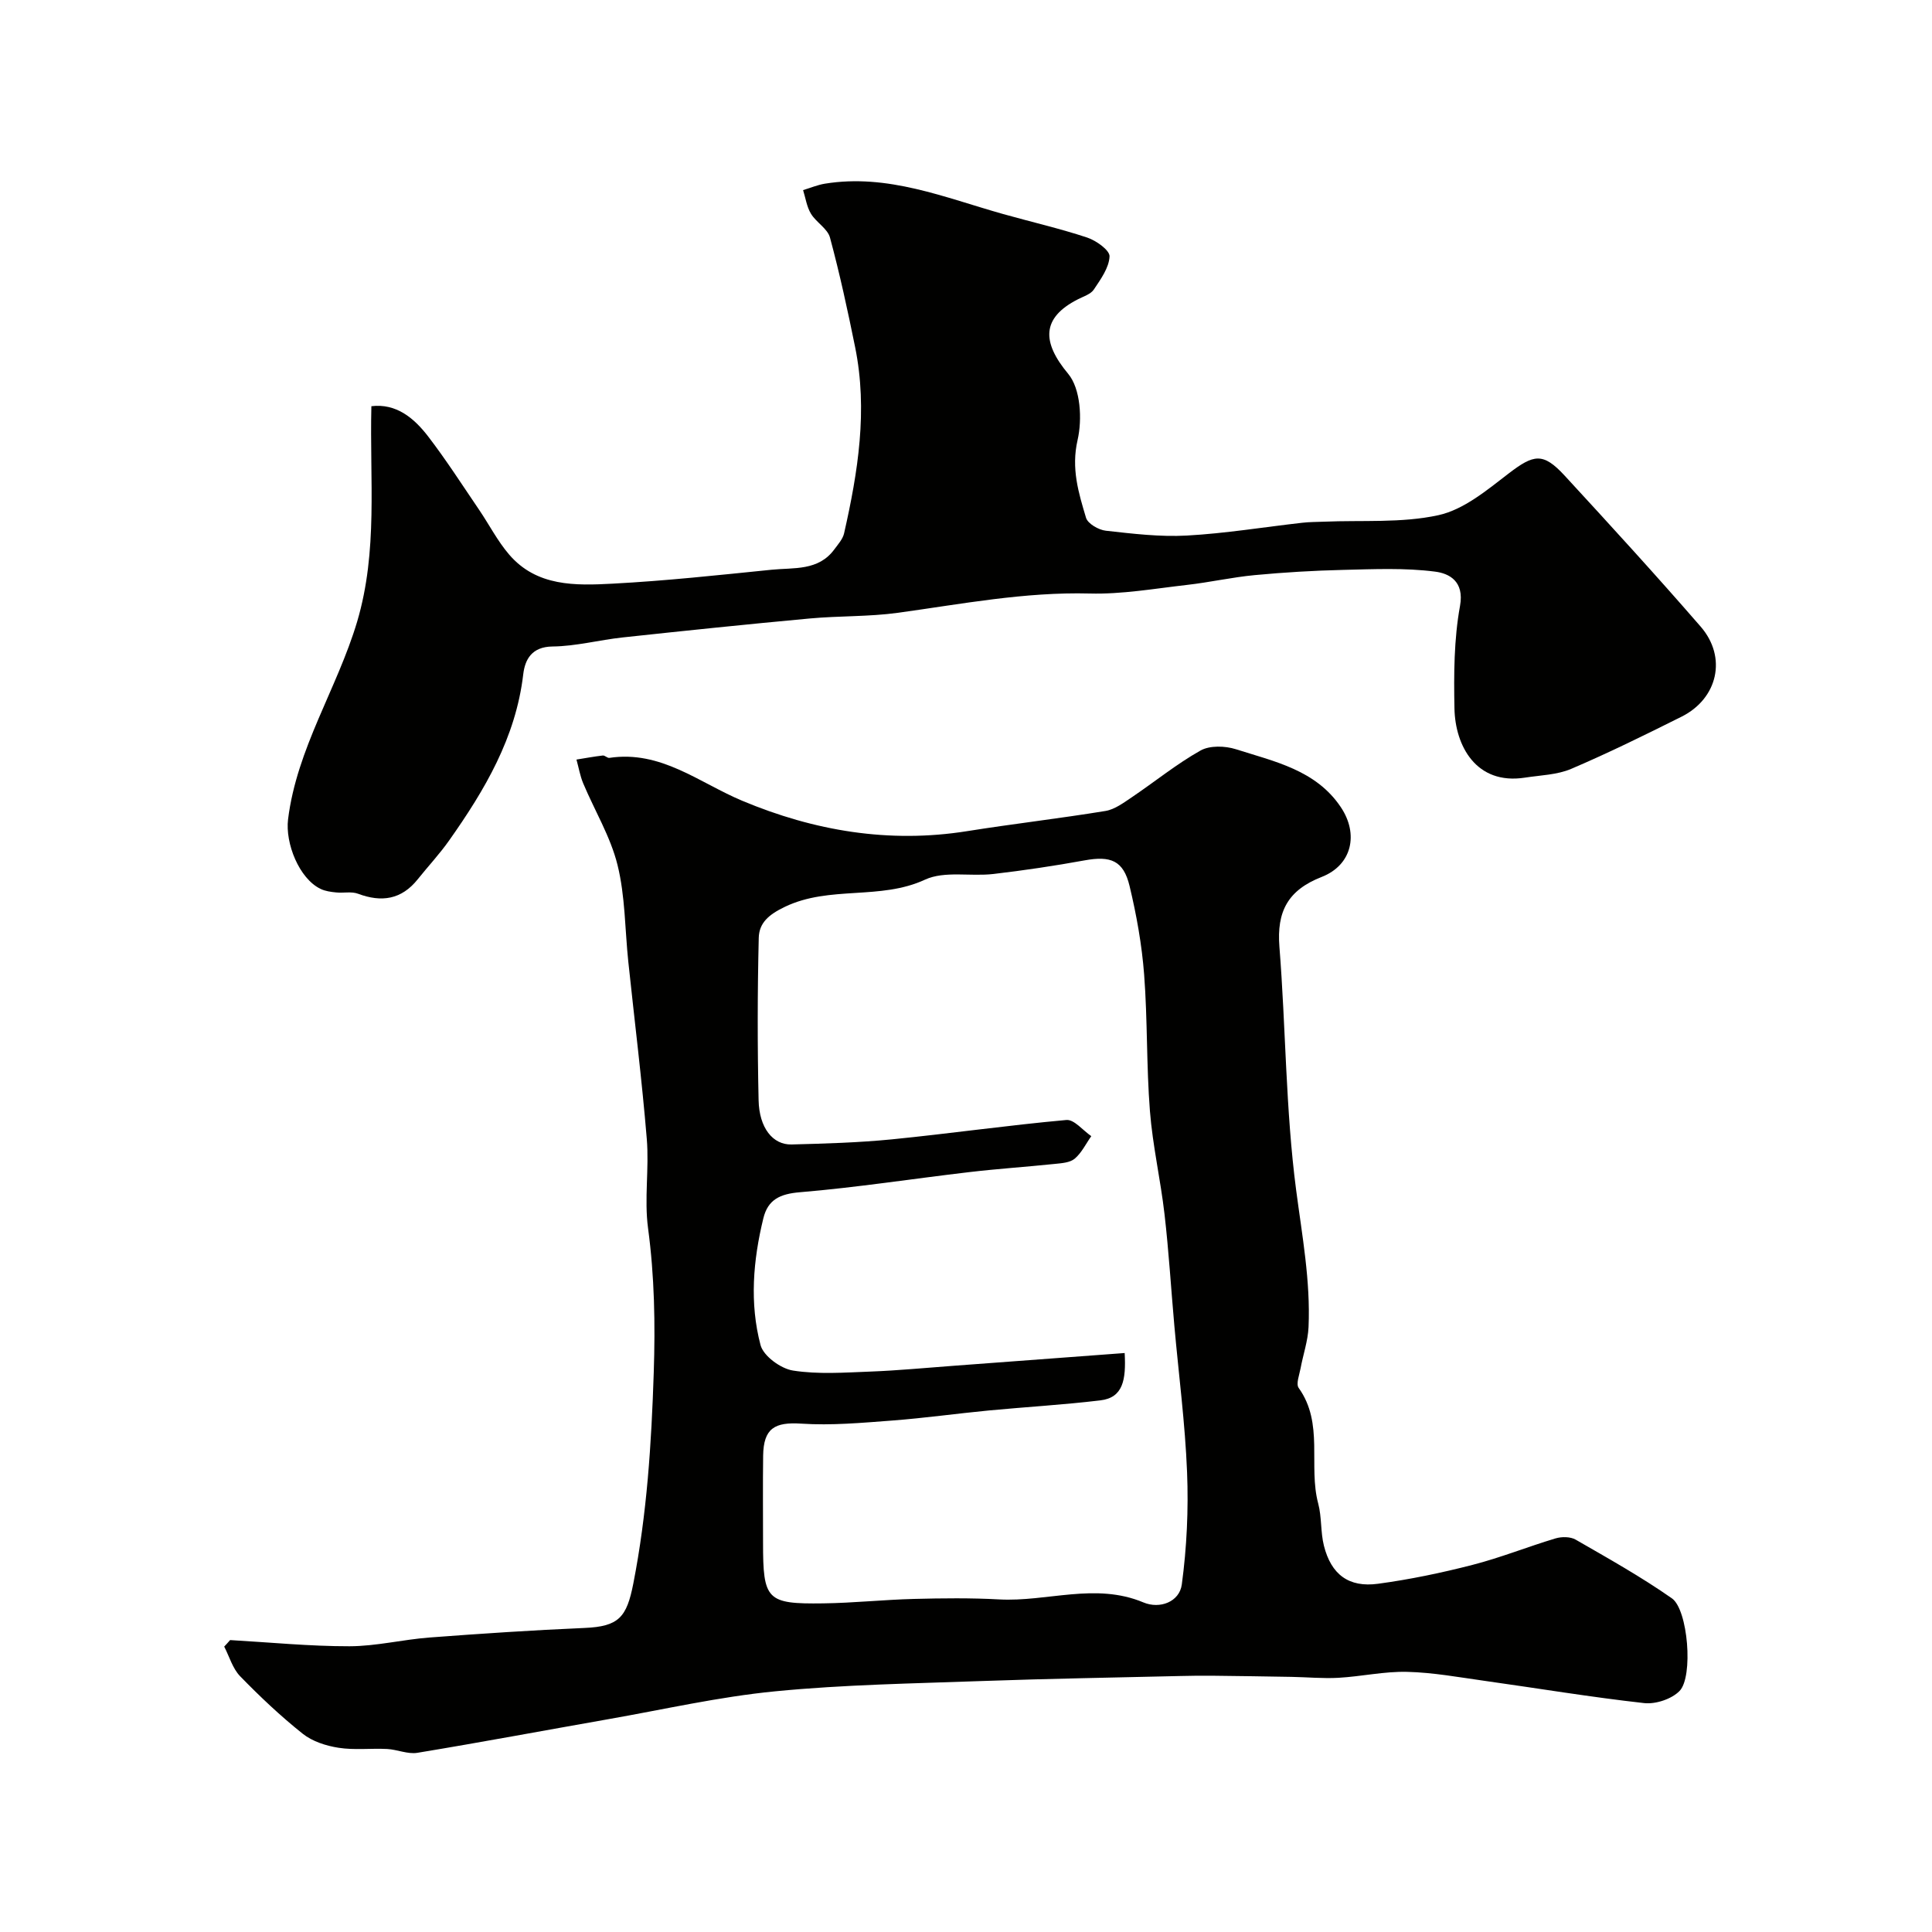 <svg enable-background="new 0 0 400 400" viewBox="0 0 400 400" xmlns="http://www.w3.org/2000/svg"><g fill="#010100"><path d="m47.64 339.56c8.24.47 16.47 1.29 24.71 1.28 5.52-.01 11.03-1.39 16.57-1.81 10.69-.81 21.39-1.52 32.1-1.98 7.11-.3 8.73-2.21 10.1-9.19 2.83-14.45 3.75-28.95 4.23-43.66.33-10.11.16-19.94-1.18-29.93-.81-6.06.25-12.35-.26-18.47-1.01-12.26-2.54-24.47-3.83-36.71-.7-6.68-.63-13.55-2.23-20.01-1.45-5.86-4.74-11.26-7.11-16.91-.65-1.56-.93-3.27-1.39-4.91 1.82-.29 3.63-.63 5.45-.84.43-.05.94.55 1.36.49 10.67-1.61 18.55 5.12 27.51 8.88 14.87 6.23 30.39 8.87 46.57 6.29 9.53-1.52 19.12-2.62 28.64-4.18 1.94-.32 3.78-1.72 5.5-2.87 4.74-3.2 9.21-6.85 14.17-9.64 1.92-1.08 5.09-.98 7.33-.27 7.99 2.55 16.57 4.3 21.72 11.99 3.75 5.59 2.31 12-3.96 14.45-7.01 2.74-9.33 7.16-8.75 14.47 1.33 16.77 1.28 33.7 3.46 50.34 1.24 9.47 2.99 18.82 2.57 28.39-.13 2.86-1.12 5.68-1.65 8.54-.25 1.36-.99 3.22-.39 4.06 5.27 7.36 1.95 16.09 4.04 23.93.75 2.81.47 5.9 1.18 8.72 1.5 5.97 5.14 8.72 11.22 7.89 6.59-.89 13.15-2.26 19.59-3.92 5.8-1.49 11.4-3.75 17.14-5.47 1.28-.38 3.08-.38 4.18.26 6.74 3.88 13.56 7.7 19.92 12.15 3.34 2.34 4.46 16.21 1.59 19.17-1.63 1.68-4.95 2.78-7.32 2.52-11.03-1.23-22-3.06-32.99-4.6-5.35-.75-10.72-1.74-16.09-1.87-4.72-.12-9.46.96-14.21 1.23-3.22.18-6.46-.13-9.69-.19-5.52-.1-11.04-.18-16.56-.24-2.17-.02-4.33.01-6.5.06-13.6.33-27.2.54-40.8 1.03-14.37.52-28.79.74-43.09 2.14-11.63 1.13-23.12 3.77-34.66 5.79-13.14 2.31-26.25 4.77-39.41 6.94-1.99.33-4.17-.68-6.27-.79-3.35-.17-6.76.26-10.04-.25-2.59-.4-5.43-1.31-7.44-2.91-4.58-3.65-8.87-7.7-12.96-11.91-1.55-1.6-2.22-4.06-3.29-6.13.42-.44.82-.89 1.22-1.35zm185.21-59.43c.31 5.6-.35 9.24-5.02 9.8-7.66.92-15.38 1.36-23.07 2.09-6.69.64-13.36 1.58-20.07 2.09-6.25.47-12.56 1.05-18.79.64-5.51-.36-7.82.95-7.9 6.65-.08 5.99-.02 11.99-.02 17.99 0 11.87.73 12.73 12.44 12.57 6.27-.08 12.54-.76 18.82-.92 5.86-.15 11.74-.22 17.59.1 9.94.55 19.93-3.55 29.89.62 3.4 1.43 7.47-.1 7.96-3.71 1.03-7.66 1.4-15.51 1.09-23.24-.4-10.11-1.73-20.19-2.63-30.29-.69-7.71-1.15-15.45-2.04-23.14-.82-7.14-2.46-14.2-3.02-21.35-.74-9.4-.48-18.87-1.2-28.27-.47-6.15-1.57-12.3-3.01-18.3-1.27-5.31-3.91-6.31-9.31-5.33-6.26 1.14-12.57 2.08-18.89 2.82-4.73.55-10.12-.69-14.15 1.17-9.3 4.31-19.71 1.18-28.98 5.61-3.4 1.62-5.38 3.35-5.45 6.47-.27 11.19-.28 22.39-.03 33.58.12 5.75 2.95 9.27 6.83 9.17 6.93-.18 13.88-.38 20.77-1.06 12.06-1.2 24.06-2.92 36.13-4.01 1.6-.14 3.43 2.17 5.15 3.35-1.12 1.58-2 3.45-3.43 4.66-1 .84-2.73.94-4.17 1.09-5.87.61-11.77 1-17.63 1.69-11.7 1.37-23.36 3.19-35.1 4.17-4.13.34-6.63 1.53-7.57 5.41-2.12 8.69-2.87 17.57-.58 26.23.6 2.27 4.19 4.89 6.73 5.28 5.23.82 10.68.41 16.02.21 5.76-.22 11.5-.78 17.25-1.2 11.68-.88 23.35-1.75 35.39-2.64z"/><path d="m76.89 84.1c5.15-.62 8.82 2.44 11.77 6.28 3.74 4.88 7.07 10.07 10.53 15.16 2.09 3.08 3.81 6.46 6.21 9.26 5.72 6.68 13.76 6.45 21.45 6.04 10.98-.58 21.93-1.77 32.88-2.88 4.59-.47 9.7.29 13.01-4.22.77-1.05 1.75-2.12 2.02-3.32 2.88-12.71 4.93-25.5 2.29-38.52-1.54-7.61-3.19-15.22-5.21-22.71-.5-1.86-2.85-3.14-3.94-4.94-.87-1.43-1.11-3.24-1.63-4.89 1.5-.45 2.98-1.08 4.51-1.33 13.02-2.12 24.84 2.89 36.93 6.29 5.79 1.63 11.67 2.97 17.37 4.86 1.87.62 4.69 2.63 4.64 3.9-.1 2.35-1.83 4.73-3.25 6.86-.65.98-2.15 1.43-3.31 2.03-7.58 3.86-7.46 8.88-2 15.43 2.57 3.08 2.93 9.4 1.94 13.71-1.35 5.89.2 10.91 1.75 16.09.37 1.23 2.6 2.51 4.1 2.68 5.57.62 11.22 1.31 16.78 1 7.99-.44 15.93-1.75 23.9-2.65 1.48-.17 2.98-.16 4.47-.22 7.93-.34 16.08.32 23.72-1.35 5.23-1.15 10.03-5.17 14.49-8.6 5.24-4.02 7.15-4.45 11.63.41 9.51 10.32 18.98 20.68 28.17 31.27 5.5 6.34 3.55 14.88-3.96 18.64-7.54 3.77-15.11 7.5-22.86 10.81-2.91 1.24-6.35 1.31-9.56 1.81-10.14 1.58-14.45-6.63-14.6-14.31-.14-7.09-.11-14.32 1.15-21.24.94-5.16-2.31-6.74-5.16-7.1-6.26-.81-12.69-.51-19.04-.36-6.1.14-12.21.51-18.29 1.08-4.7.44-9.34 1.5-14.04 2.03-6.7.76-13.44 1.96-20.13 1.78-13.45-.35-26.5 2.17-39.69 3.99-6.03.83-12.2.62-18.28 1.18-12.91 1.19-25.8 2.53-38.69 3.92-4.87.52-9.71 1.83-14.57 1.88-4.33.05-5.7 2.73-6.06 5.76-1.54 13.11-7.97 23.96-15.34 34.4-1.98 2.81-4.35 5.34-6.5 8.03-3.36 4.21-7.48 4.83-12.36 3-1.36-.51-3.03-.11-4.54-.27-1.08-.11-2.23-.26-3.19-.72-4.48-2.13-7.37-9.48-6.76-14.42 1.82-14.69 10.15-27.03 14.3-40.91 4.35-14.69 2.57-29.34 2.95-44.62z"/></g></svg>